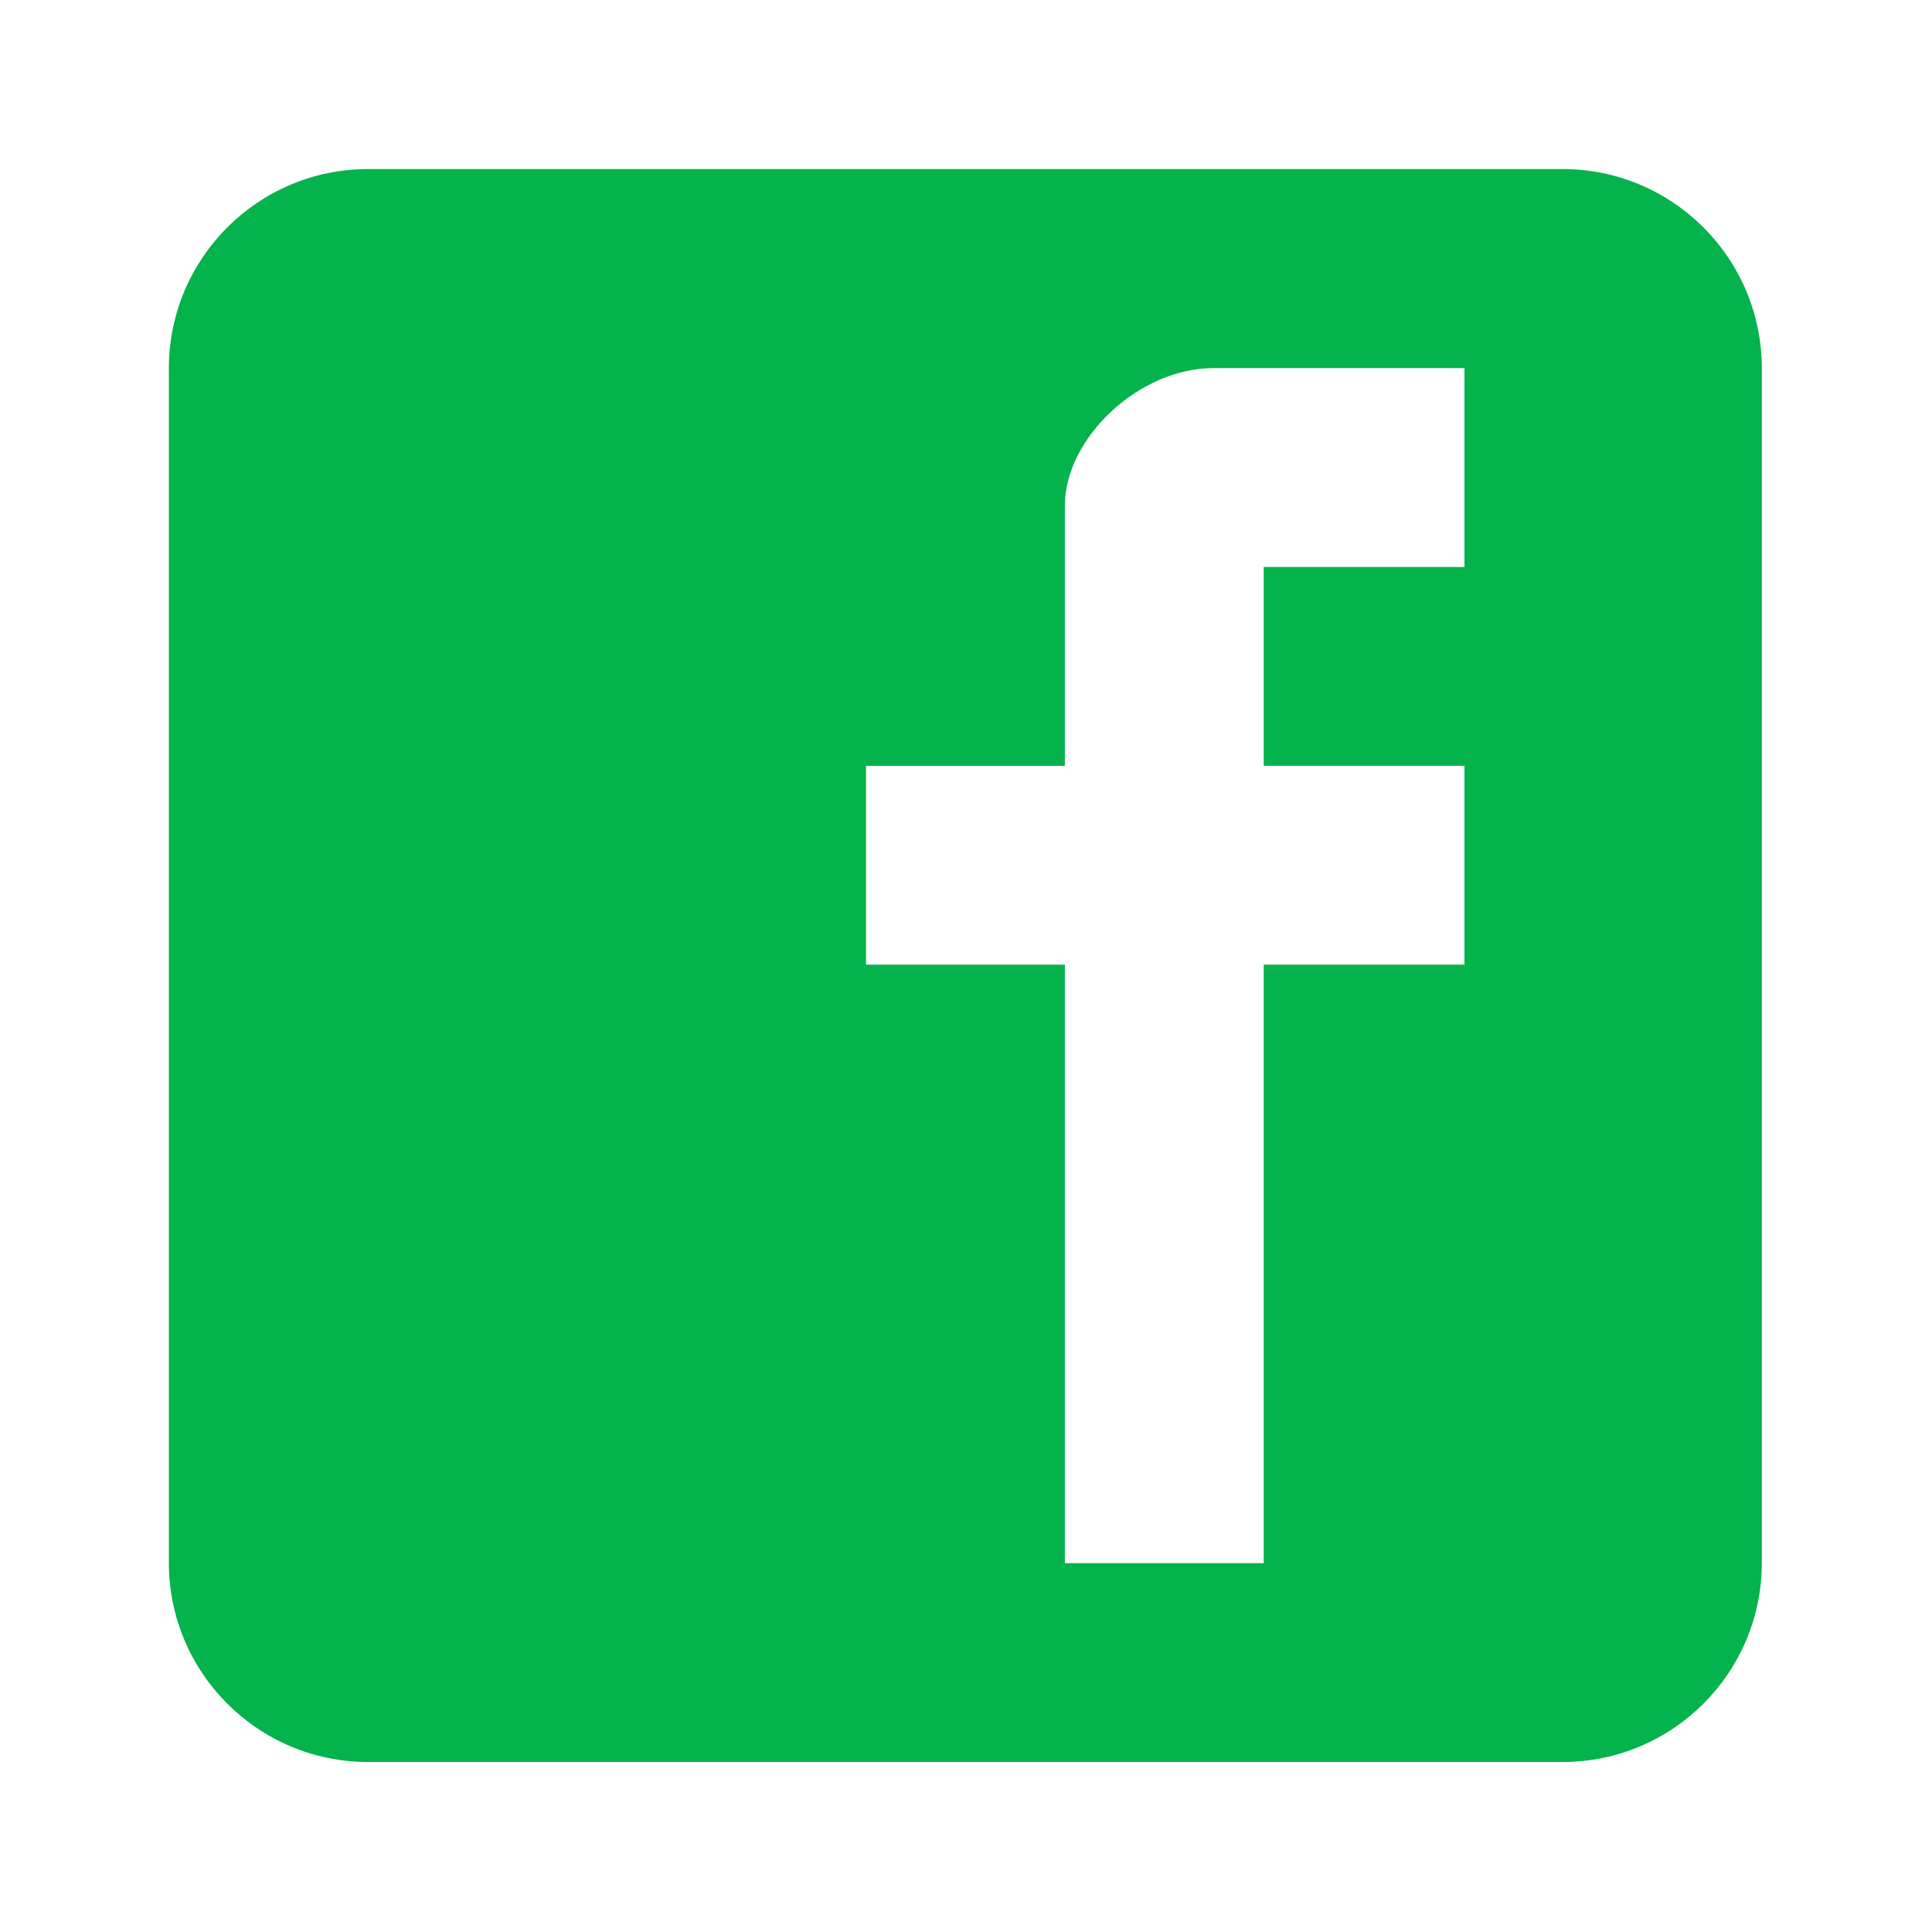 <?xml version="1.0" encoding="utf-8"?>
<!-- Generator: Adobe Illustrator 24.0.3, SVG Export Plug-In . SVG Version: 6.00 Build 0)  -->
<svg version="1.1" id="レイヤー_1" xmlns="http://www.w3.org/2000/svg" xmlns:xlink="http://www.w3.org/1999/xlink" x="0px"
	 y="0px" viewBox="0 0 1024 1024" style="enable-background:new 0 0 1024 1024;" xml:space="preserve">
<style type="text/css">
	.st0{fill:#04B34C;}
</style>
<path class="st0" d="M933.8,195.2c0-58.3-47.3-105.6-105.6-105.6H195.1c-58.3,0-105.6,47.3-105.6,105.6v633.1
	c0,58.3,47.3,105.6,105.6,105.6h633.1c58.3,0,105.6-47.3,105.6-105.6L933.8,195.2L933.8,195.2z M776.2,300.5H669.8v105.4h106.4
	v105.4H669.8v317.2H564.4V511.3H459V405.9h105.4v-138c0-35.4,39-72.8,78.8-72.8h133V300.5z"/>
</svg>
